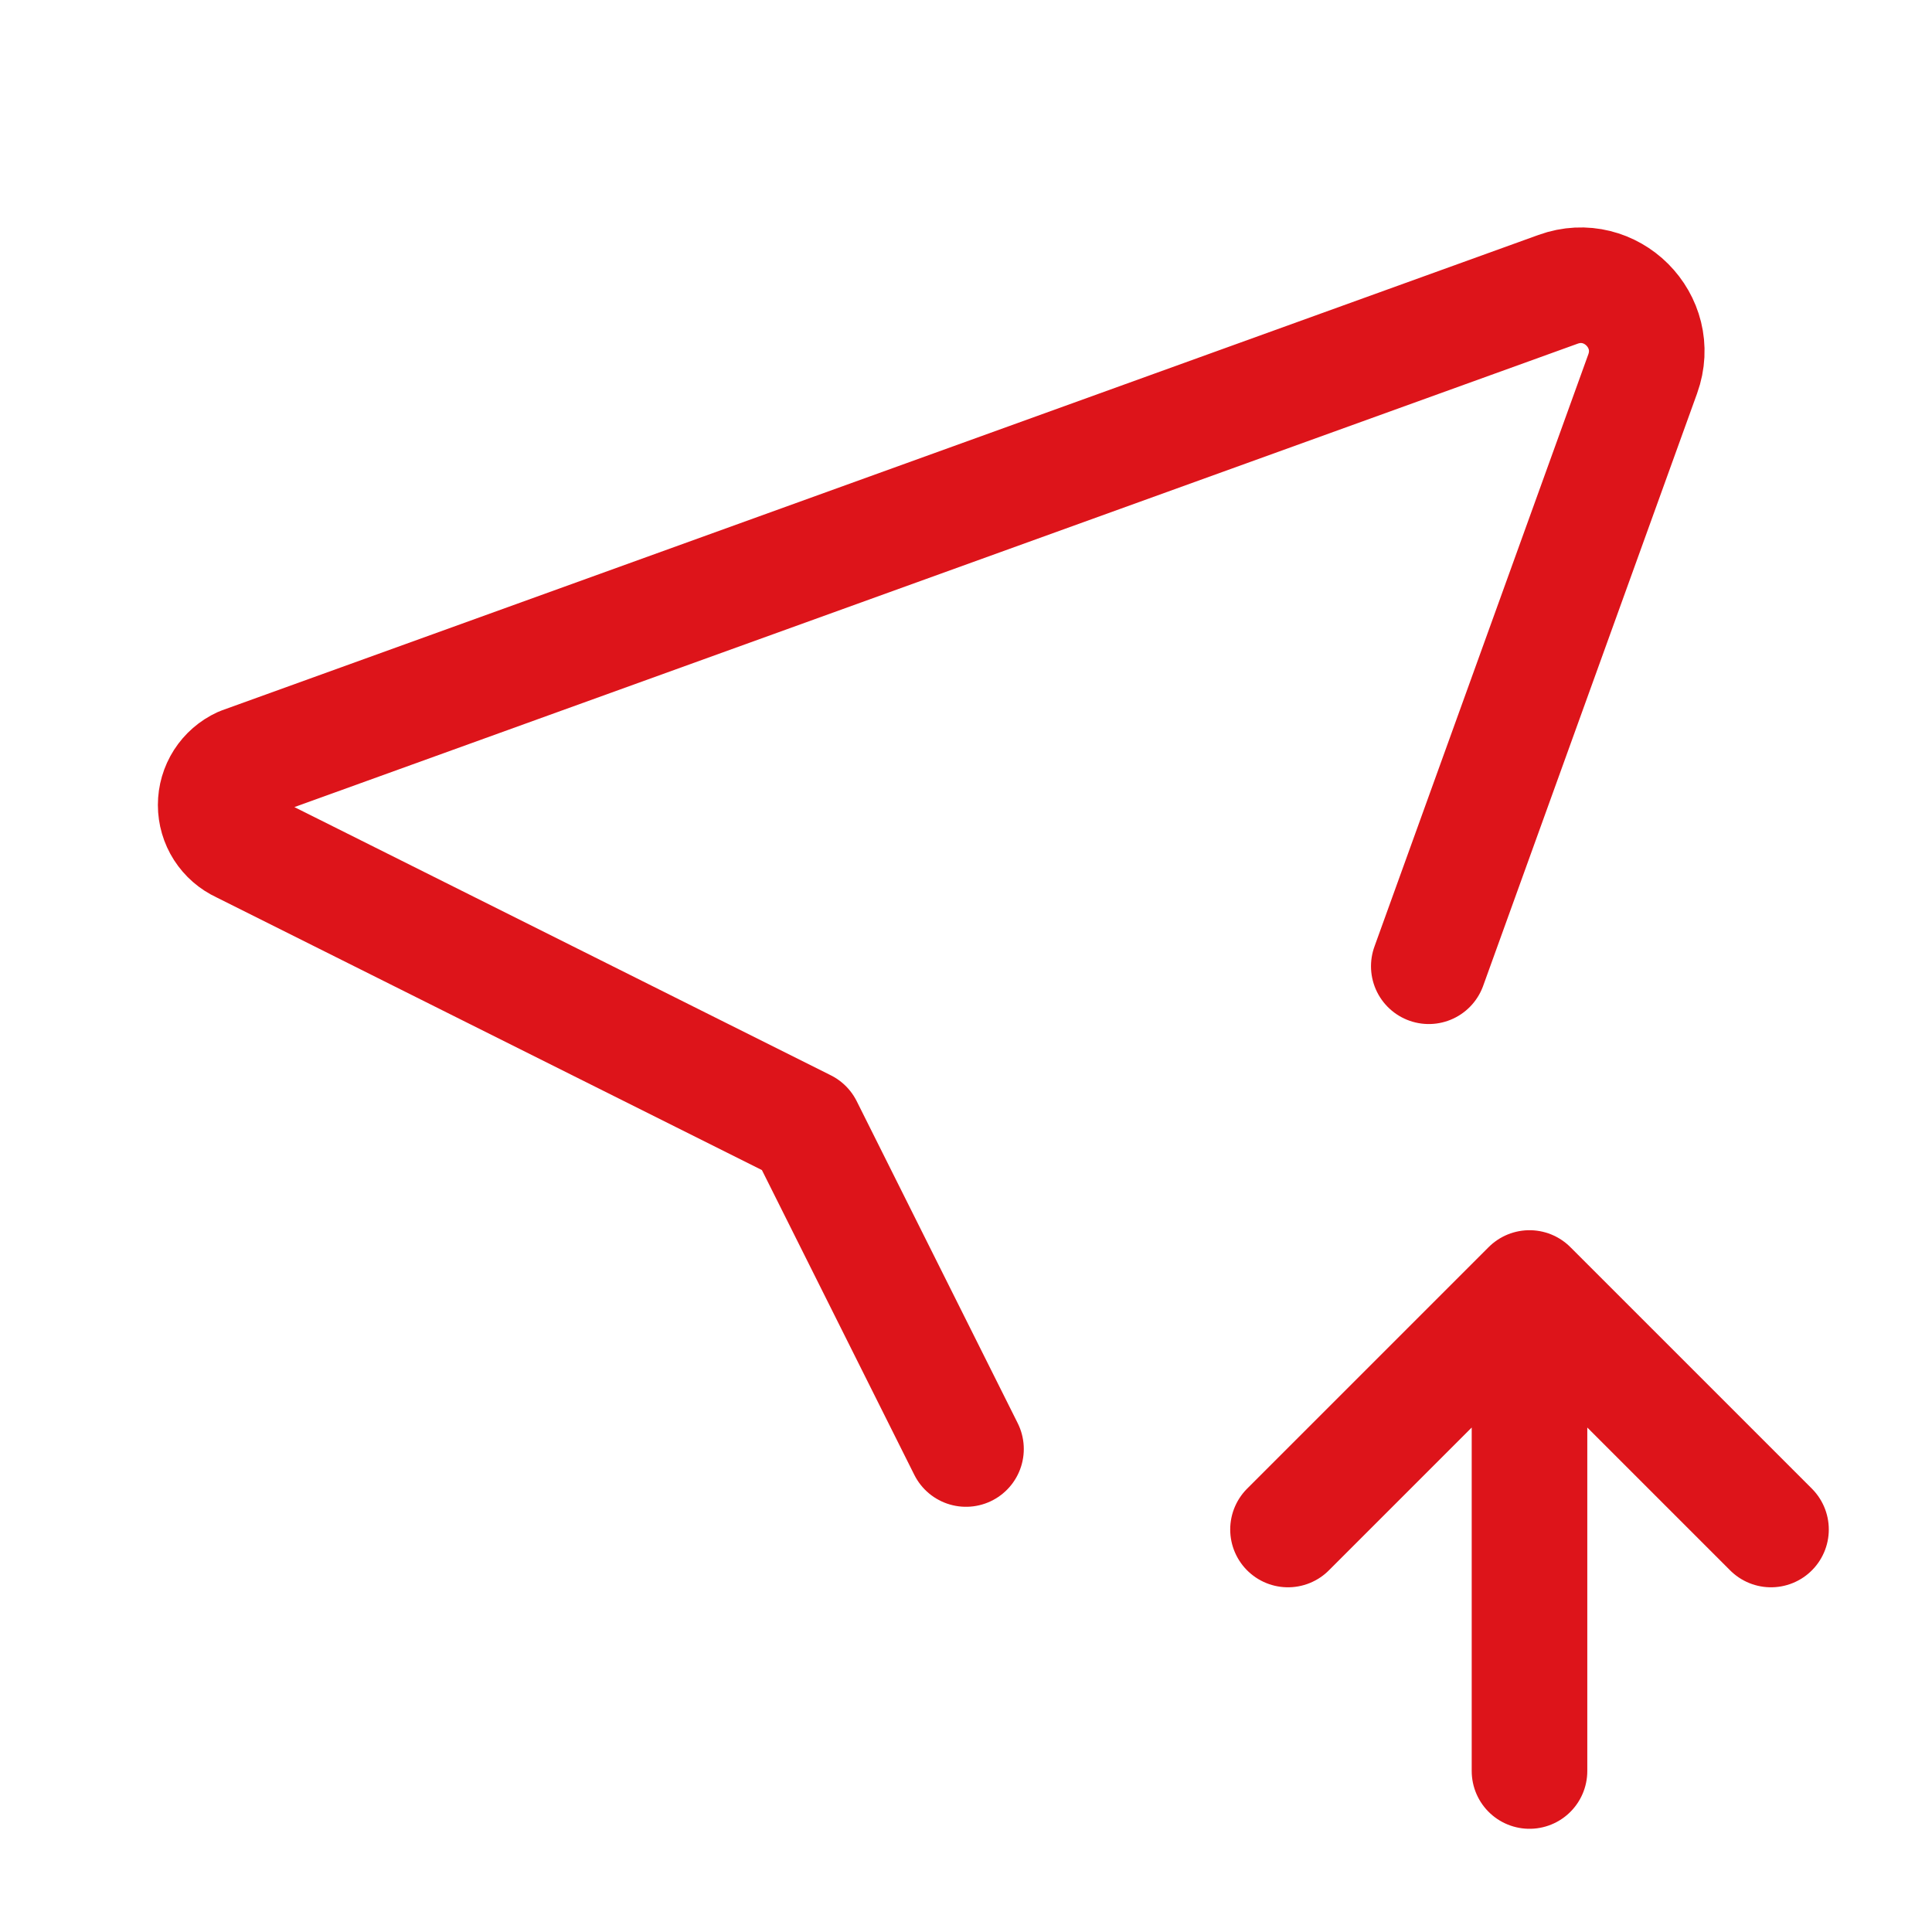 <?xml version="1.0" encoding="UTF-8"?> <svg xmlns="http://www.w3.org/2000/svg" width="117" height="117" viewBox="0 0 117 117" fill="none"><path d="M58.5 87.75L48.75 68.25L14.625 51.188C14.158 50.974 13.763 50.63 13.485 50.198C13.208 49.766 13.061 49.263 13.061 48.75C13.061 48.237 13.208 47.734 13.485 47.302C13.763 46.87 14.158 46.526 14.625 46.312L94.36 17.519C97.547 16.369 100.631 19.453 99.481 22.64L86.526 58.515M92.625 107.25V78M92.625 78L107.25 92.625M92.625 78L78 92.625" stroke="#DD141A" stroke-width="7" stroke-linecap="round" stroke-linejoin="round"></path></svg> 